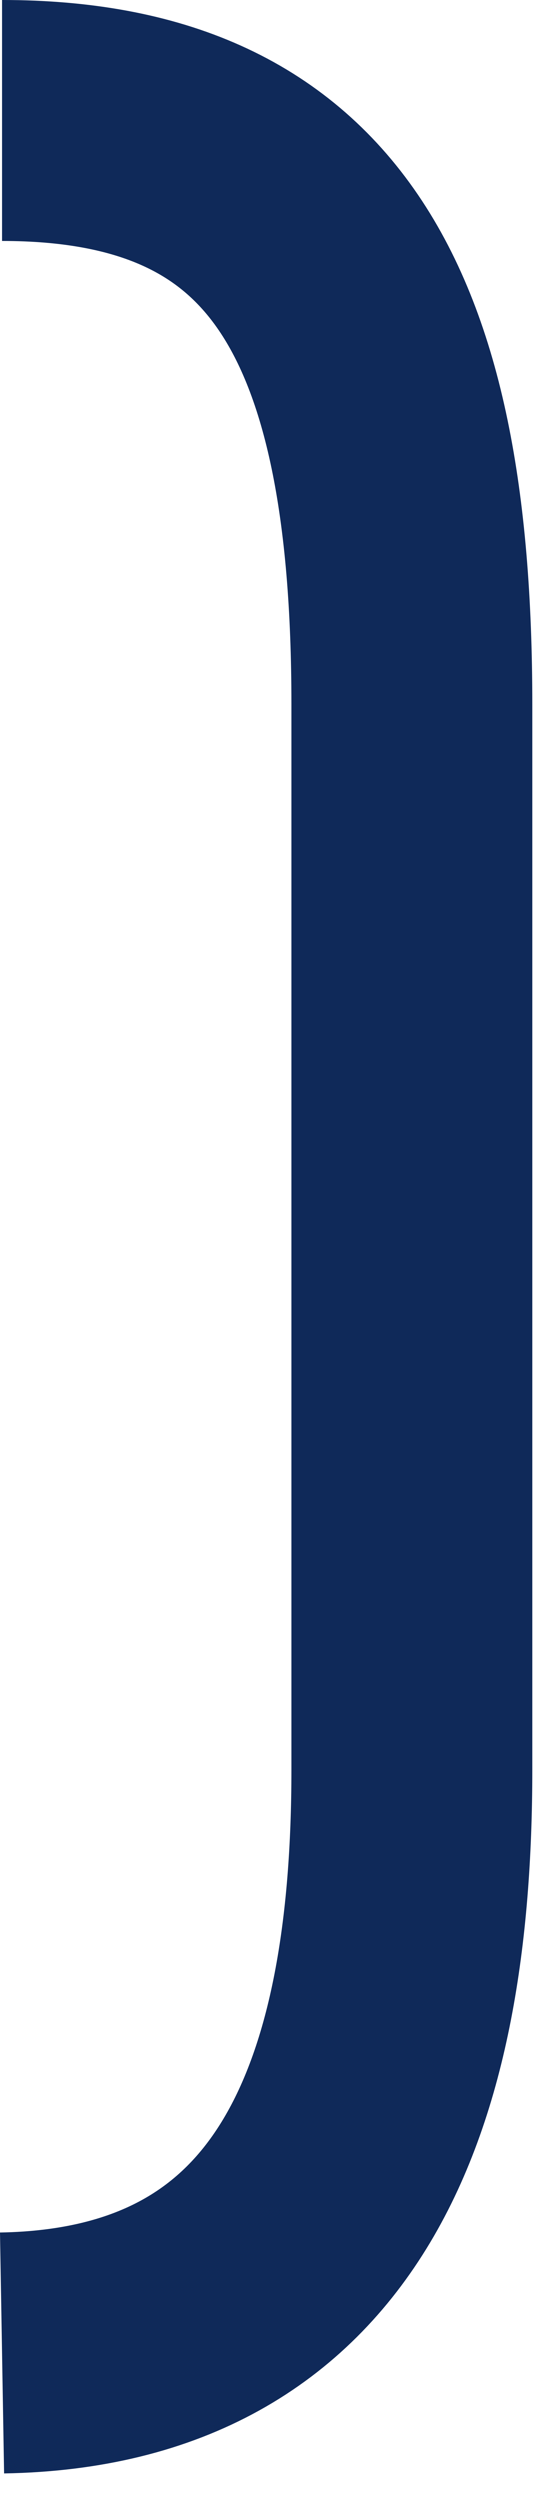 <?xml version="1.0" encoding="UTF-8"?> <svg xmlns="http://www.w3.org/2000/svg" width="18" height="83" viewBox="0 0 18 83" fill="none"><path d="M0.068 78.12C10.668 77.94 13.678 69.52 13.678 58.76V23.38C13.678 10.12 9.938 4 0.068 4" stroke="#0F2959" stroke-width="8" stroke-miterlimit="10"></path></svg> 